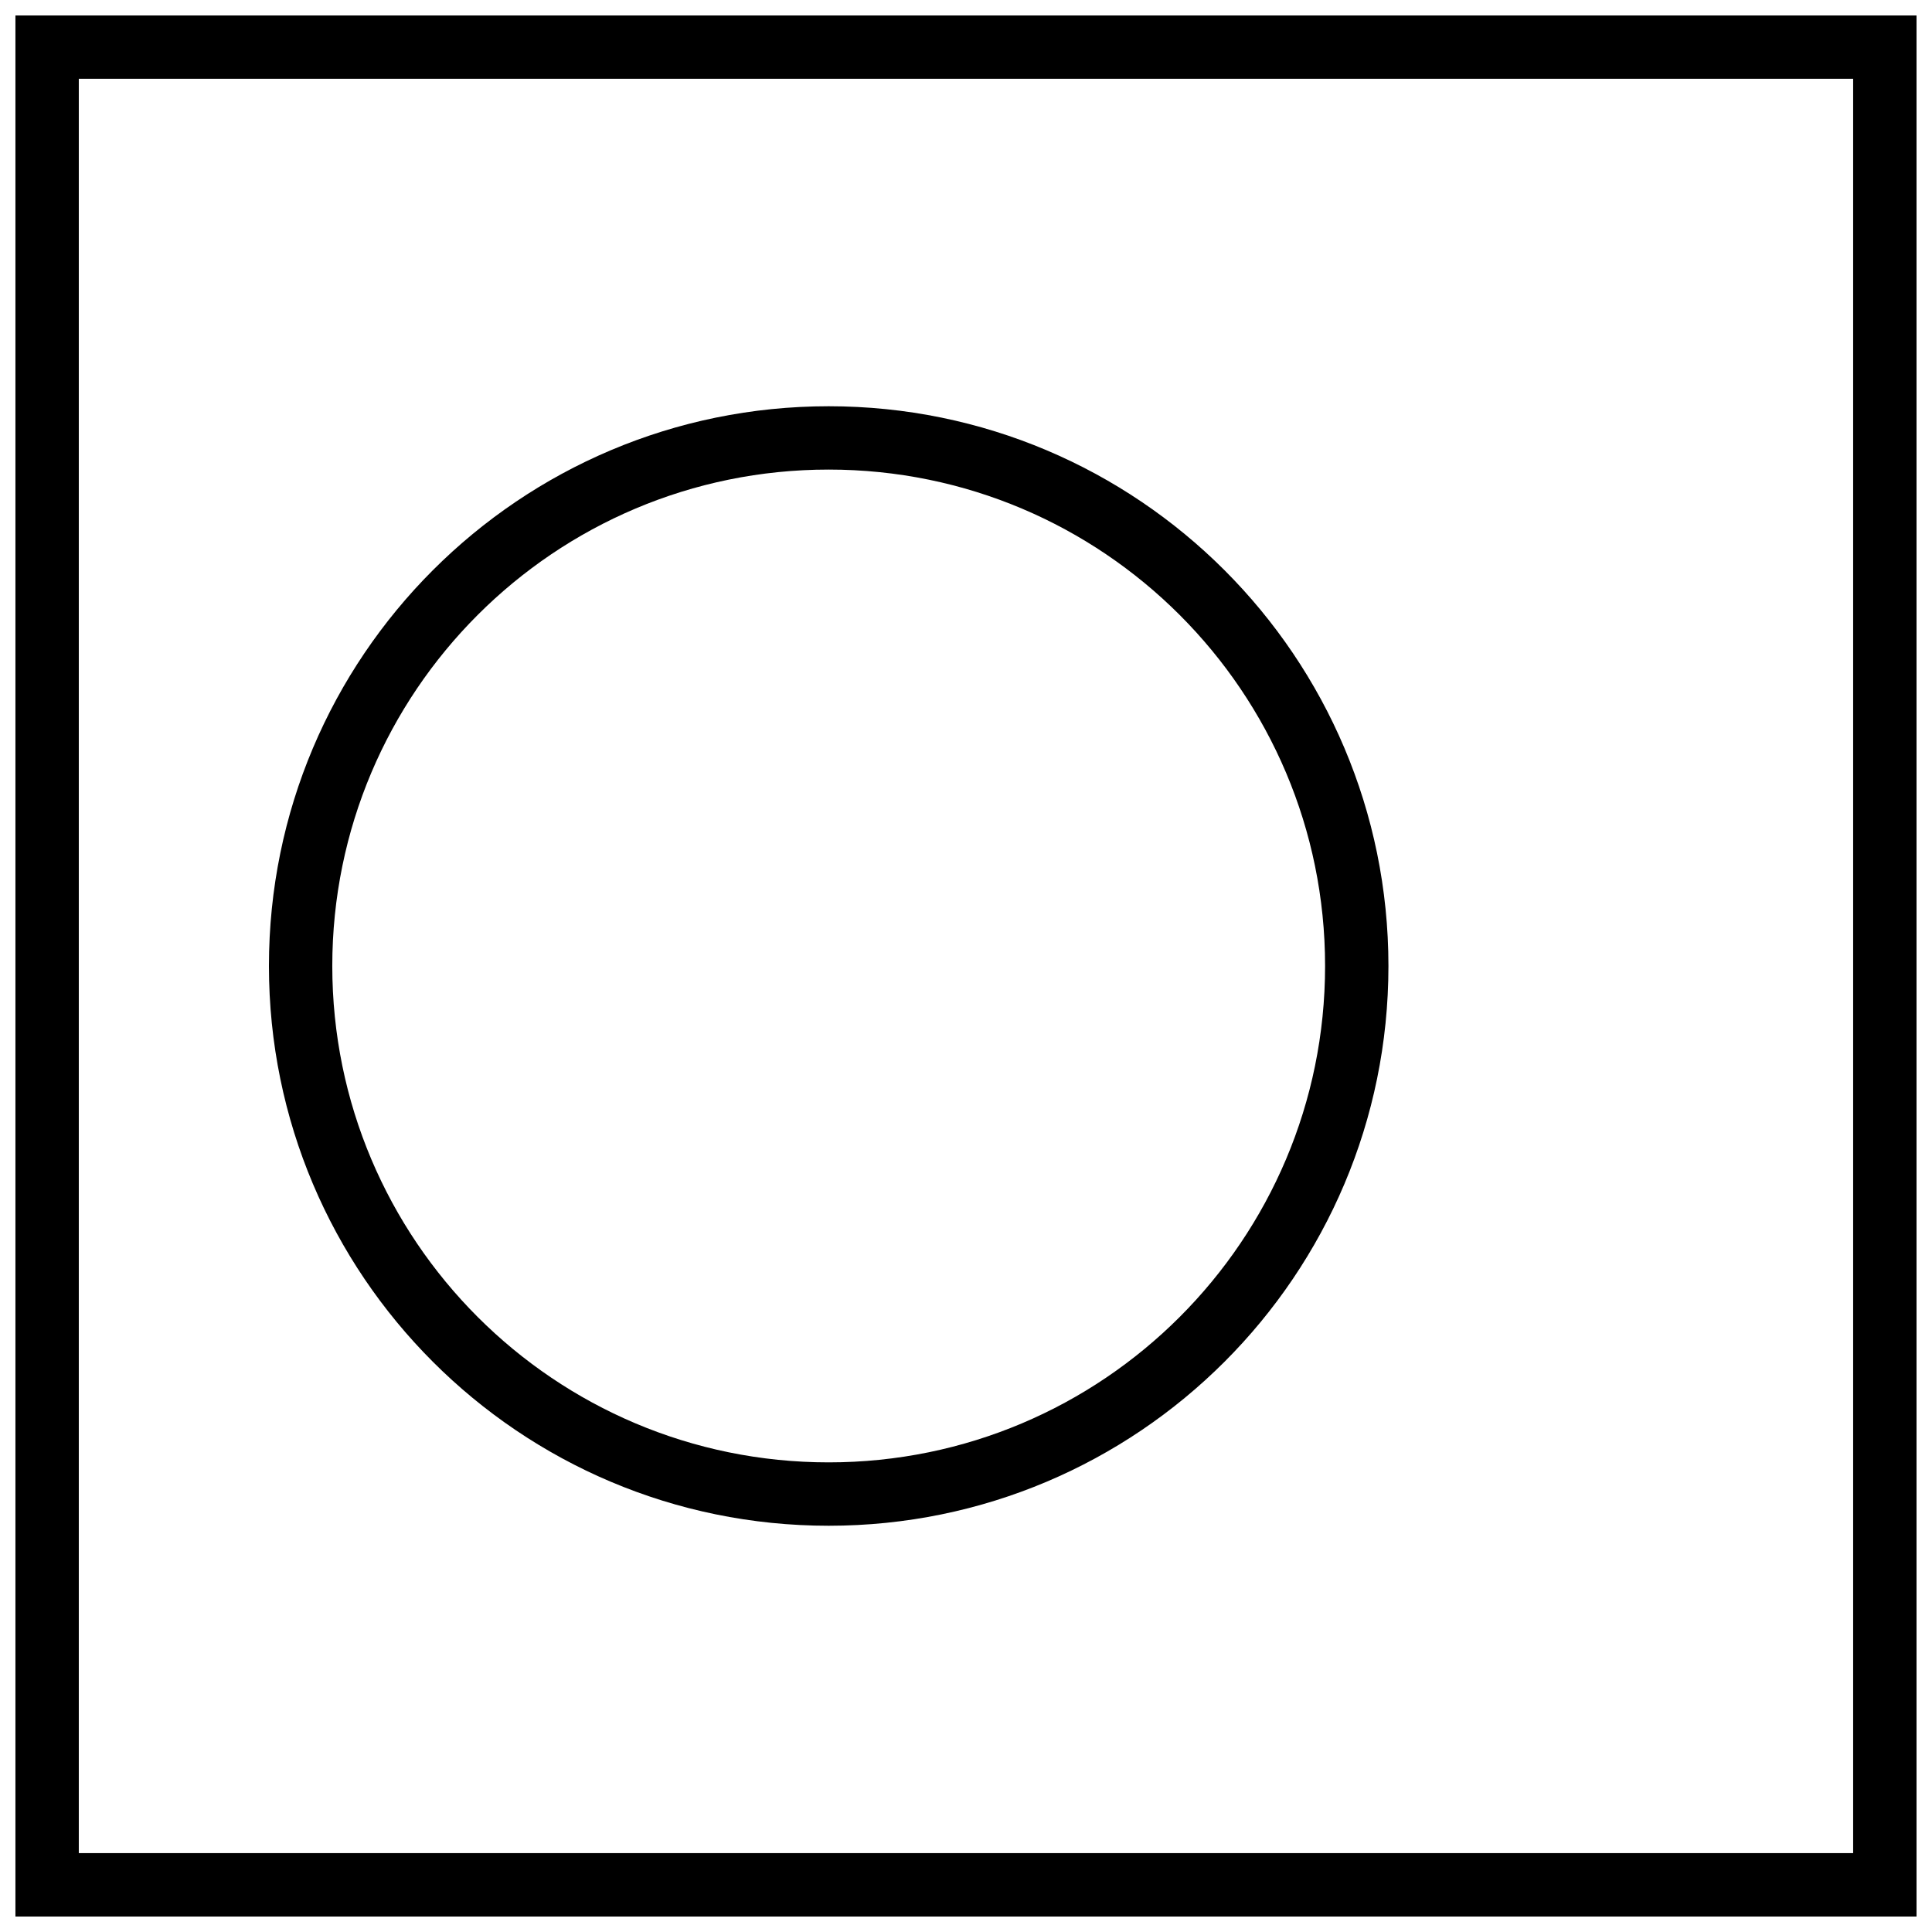 <?xml version="1.0" encoding="UTF-8"?>
<!-- Uploaded to: ICON Repo, www.iconrepo.com, Generator: ICON Repo Mixer Tools -->
<svg width="800px" height="800px" version="1.1" viewBox="144 144 512 512" xmlns="http://www.w3.org/2000/svg">
 <defs>
  <clipPath id="a">
   <path d="m148.09 148.09h503.81v503.81h-503.81z"/>
  </clipPath>
 </defs>
 <path d="m363.61 548.34c81.926 0 148.34-66.418 148.34-148.34 0-81.93-66.418-148.34-148.34-148.34-81.93 0-148.34 66.414-148.34 148.34 0 81.926 66.414 148.34 148.34 148.34zm0-16.797c72.652 0 131.55-58.895 131.55-131.55 0-72.656-58.898-131.55-131.55-131.55-72.652 0-131.55 58.895-131.55 131.55 0 72.652 58.898 131.55 131.55 131.55z" fill-rule="evenodd"/>
 <g clip-path="url(#a)">
  <path d="m148.09 148.09v503.81h503.81v-503.81zm16.793 16.793v470.22h470.22v-470.22z" fill-rule="evenodd"/>
 </g>
</svg>